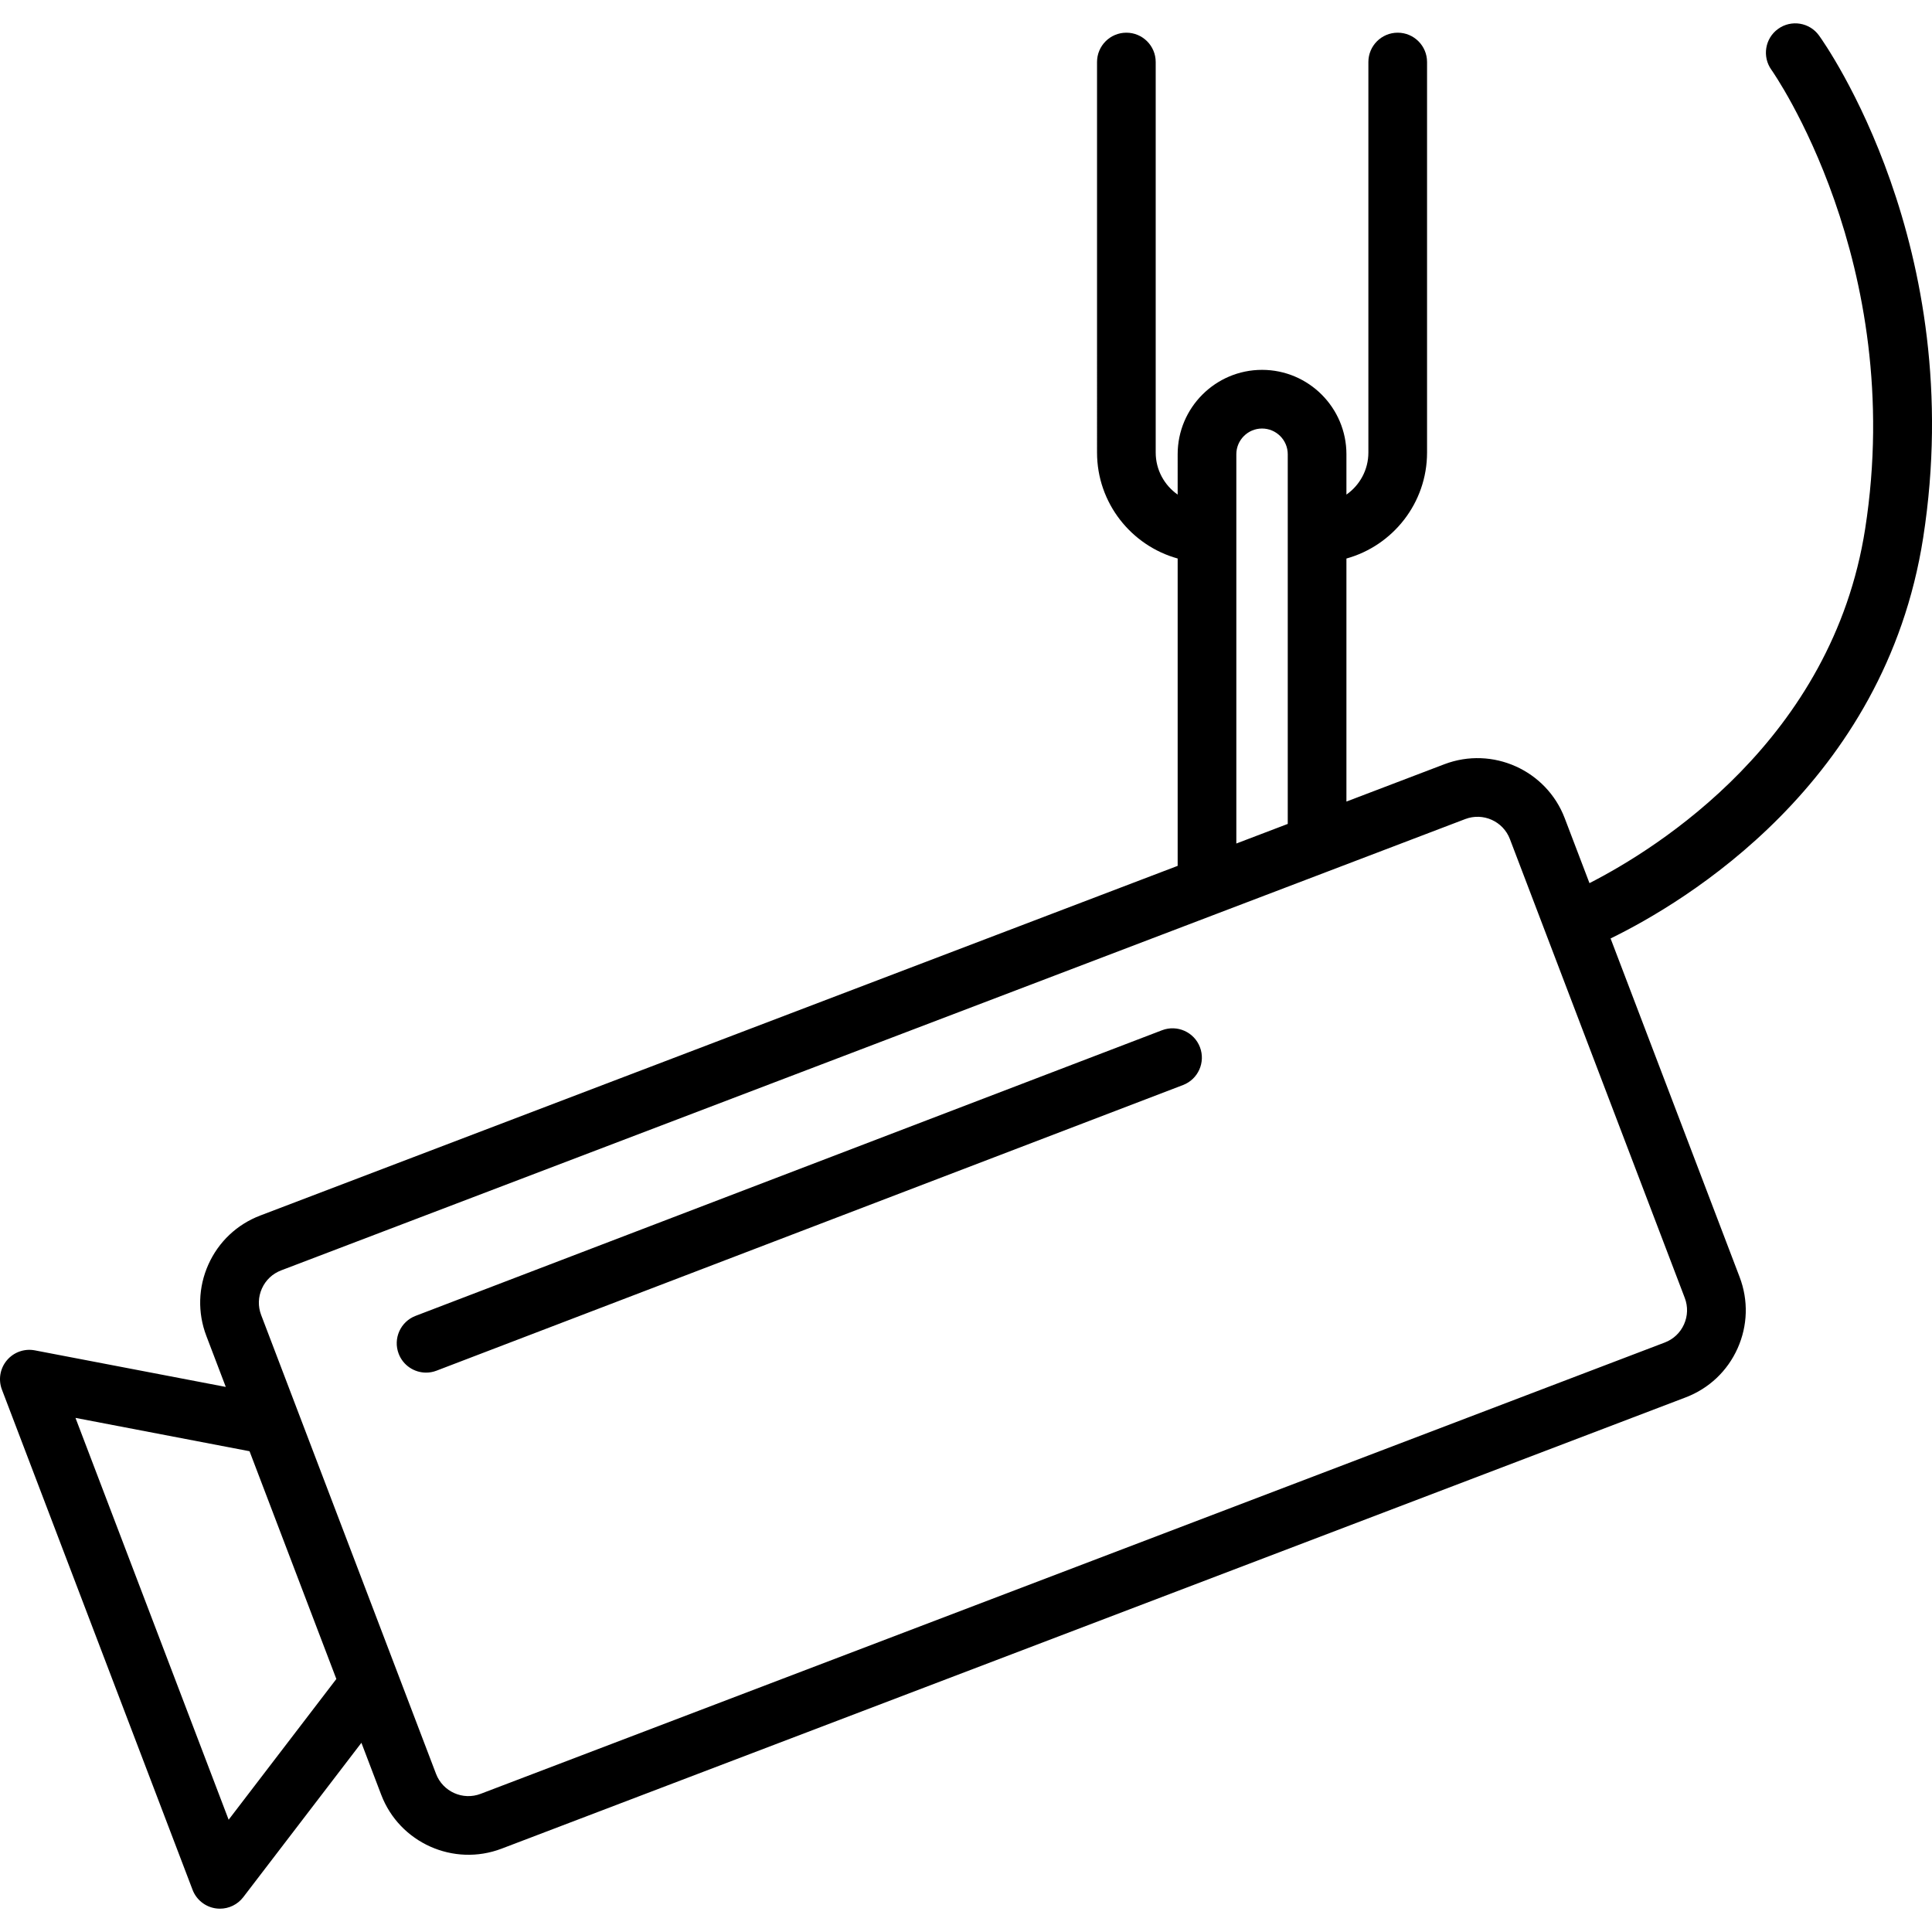 <?xml version="1.0" encoding="UTF-8"?> <!-- Generator: Adobe Illustrator 17.1.0, SVG Export Plug-In . SVG Version: 6.00 Build 0) --> <svg xmlns="http://www.w3.org/2000/svg" xmlns:xlink="http://www.w3.org/1999/xlink" id="Capa_1" x="0px" y="0px" viewBox="0 0 197.564 197.564" style="enable-background:new 0 0 197.564 197.564;" xml:space="preserve"> <path d="M22.495,195.179c-0.144,0-0.288-0.011-0.433-0.031c-1.077-0.156-1.984-0.884-2.371-1.9L0.197,142.101 c-0.388-1.017-0.194-2.163,0.505-2.996c0.699-0.833,1.791-1.224,2.863-1.019l19.523,3.739l-1.989-5.22 c-0.907-2.38-0.833-4.971,0.208-7.296c1.042-2.324,2.926-4.104,5.306-5.011l93.813-35.756v-31.43 c-4.749-1.316-8.245-5.677-8.245-10.839V6.343c0-1.657,1.343-3,3-3s3,1.343,3,3v39.933c0,1.777,0.889,3.351,2.245,4.3V46.45 c0-4.758,3.871-8.629,8.629-8.629c4.758,0,8.629,3.871,8.629,8.629v4.126c1.356-0.949,2.245-2.523,2.245-4.301V6.343 c0-1.657,1.343-3,3-3s3,1.343,3,3v39.933c0,5.162-3.496,9.522-8.245,10.839v24.852l10.015-3.817 c4.914-1.869,10.435,0.604,12.307,5.516l2.532,6.643c6.934-3.545,24.832-14.659,28.194-36.248 c4.241-27.229-9.452-46.729-9.59-46.923c-0.963-1.346-0.657-3.219,0.687-4.185c1.344-0.967,3.214-0.664,4.183,0.679 c0.626,0.867,15.283,21.6,10.65,51.353c-3.914,25.133-24.444,37.313-31.966,40.981l13.195,34.621 c0.907,2.38,0.833,4.971-0.208,7.296c-1.042,2.324-2.926,4.104-5.306,5.011L51.289,189.043c-4.912,1.869-10.434-0.602-12.307-5.515 l0,0l-2.024-5.312l-12.081,15.785C24.304,194.75,23.42,195.179,22.495,195.179z M7.719,144.992l15.662,41.091l11.014-14.392 l-8.877-23.29L7.719,144.992z M44.588,181.391c0.695,1.821,2.743,2.742,4.563,2.044l121.086-46.151 c0.883-0.336,1.582-0.996,1.968-1.857c0.386-0.862,0.414-1.822,0.077-2.705L154.4,85.801c-0.694-1.822-2.742-2.739-4.564-2.045 l-14.002,5.337c-0.053,0.021-0.107,0.042-0.162,0.062l-11.098,4.229c-0.052,0.022-0.105,0.042-0.159,0.061L28.75,129.907 c-0.883,0.336-1.582,0.996-1.968,1.857c-0.386,0.862-0.414,1.822-0.077,2.705L44.588,181.391z M129.055,43.821 c-1.45,0-2.629,1.18-2.629,2.629v39.807l5.258-2.004V46.45C131.684,45.001,130.505,43.821,129.055,43.821z M43.57,140.362 c-1.207,0-2.345-0.734-2.802-1.929c-0.592-1.548,0.182-3.282,1.729-3.874l76.333-29.208c1.549-0.59,3.282,0.184,3.874,1.729 c0.592,1.548-0.182,3.282-1.729,3.874l-76.333,29.208C44.289,140.298,43.927,140.362,43.57,140.362z"></path> <g> </g> <g> </g> <g> </g> <g> </g> <g> </g> <g> </g> <g> </g> <g> </g> <g> </g> <g> </g> <g> </g> <g> </g> <g> </g> <g> </g> <g> </g> </svg> 